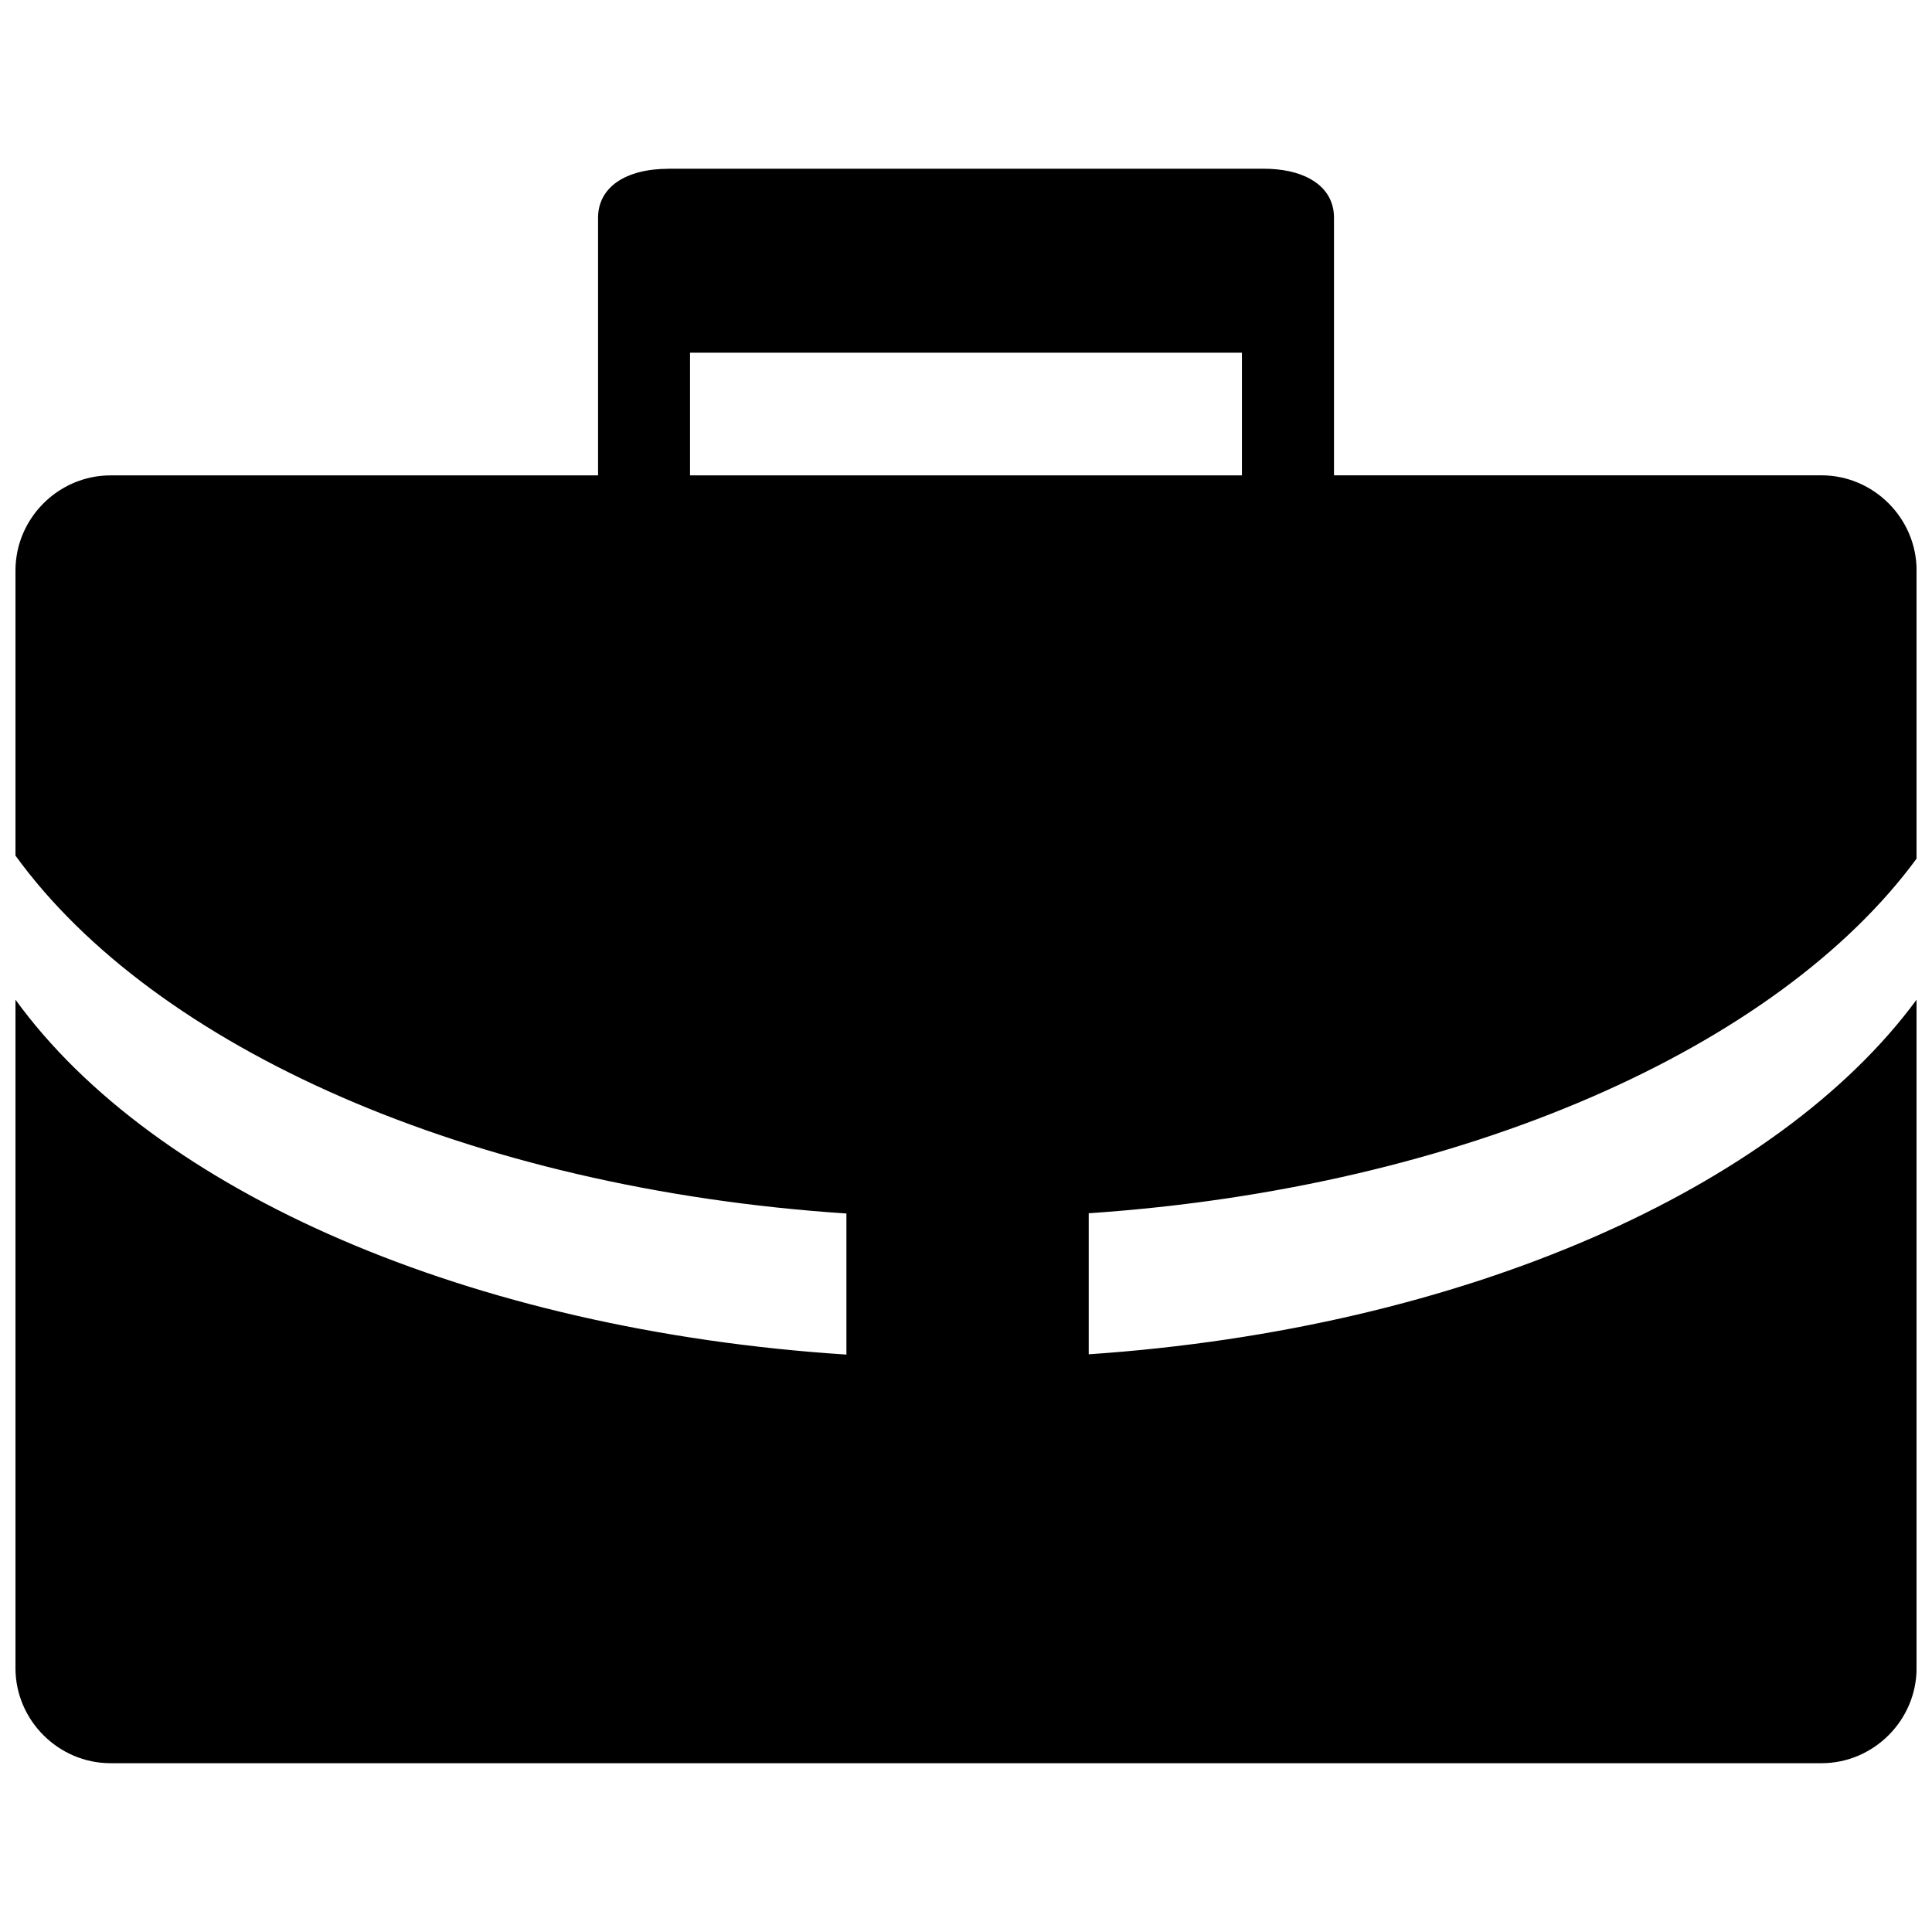 <?xml version="1.0" encoding="UTF-8"?>
<!-- Uploaded to: ICON Repo, www.svgrepo.com, Generator: ICON Repo Mixer Tools -->
<svg width="800px" height="800px" version="1.1" viewBox="144 144 512 512" xmlns="http://www.w3.org/2000/svg">
 <defs>
  <clipPath id="a">
   <path d="m148.09 188h503.81v424h-503.81z"/>
  </clipPath>
 </defs>
 <g clip-path="url(#a)">
  <path d="m321.18 188.73c-11.383 0-18.688 4.879-18.688 13.004v68.25h-129.2c-11.652 0-21.57 8.094-24.387 18.926-0.109 0.395-0.203 0.805-0.285 1.211-0.332 1.637-0.52 3.32-0.52 5.055v75.57c36.793 50.789 120.27 88.246 220.21 94.844v37.391c-99.941-6.488-183.42-43.266-220.21-94.055v177.15c0 13.809 11.383 25.191 25.191 25.191h453.43c13.809 0 25.191-11.383 25.191-25.191v-177.15c-36.699 49.91-119.81 87.223-219.39 93.977v-37.375c99.582-6.754 182.7-44.066 219.39-93.977v-76.391c0-13.809-11.383-25.191-25.191-25.191h-129.2v-68.25c0-1.023-0.109-1.984-0.332-2.898-1.559-6.375-8.391-10.109-18.359-10.109h-157.64zm5.684 48.742h146.26v32.512h-146.26z"/>
 </g>
</svg>